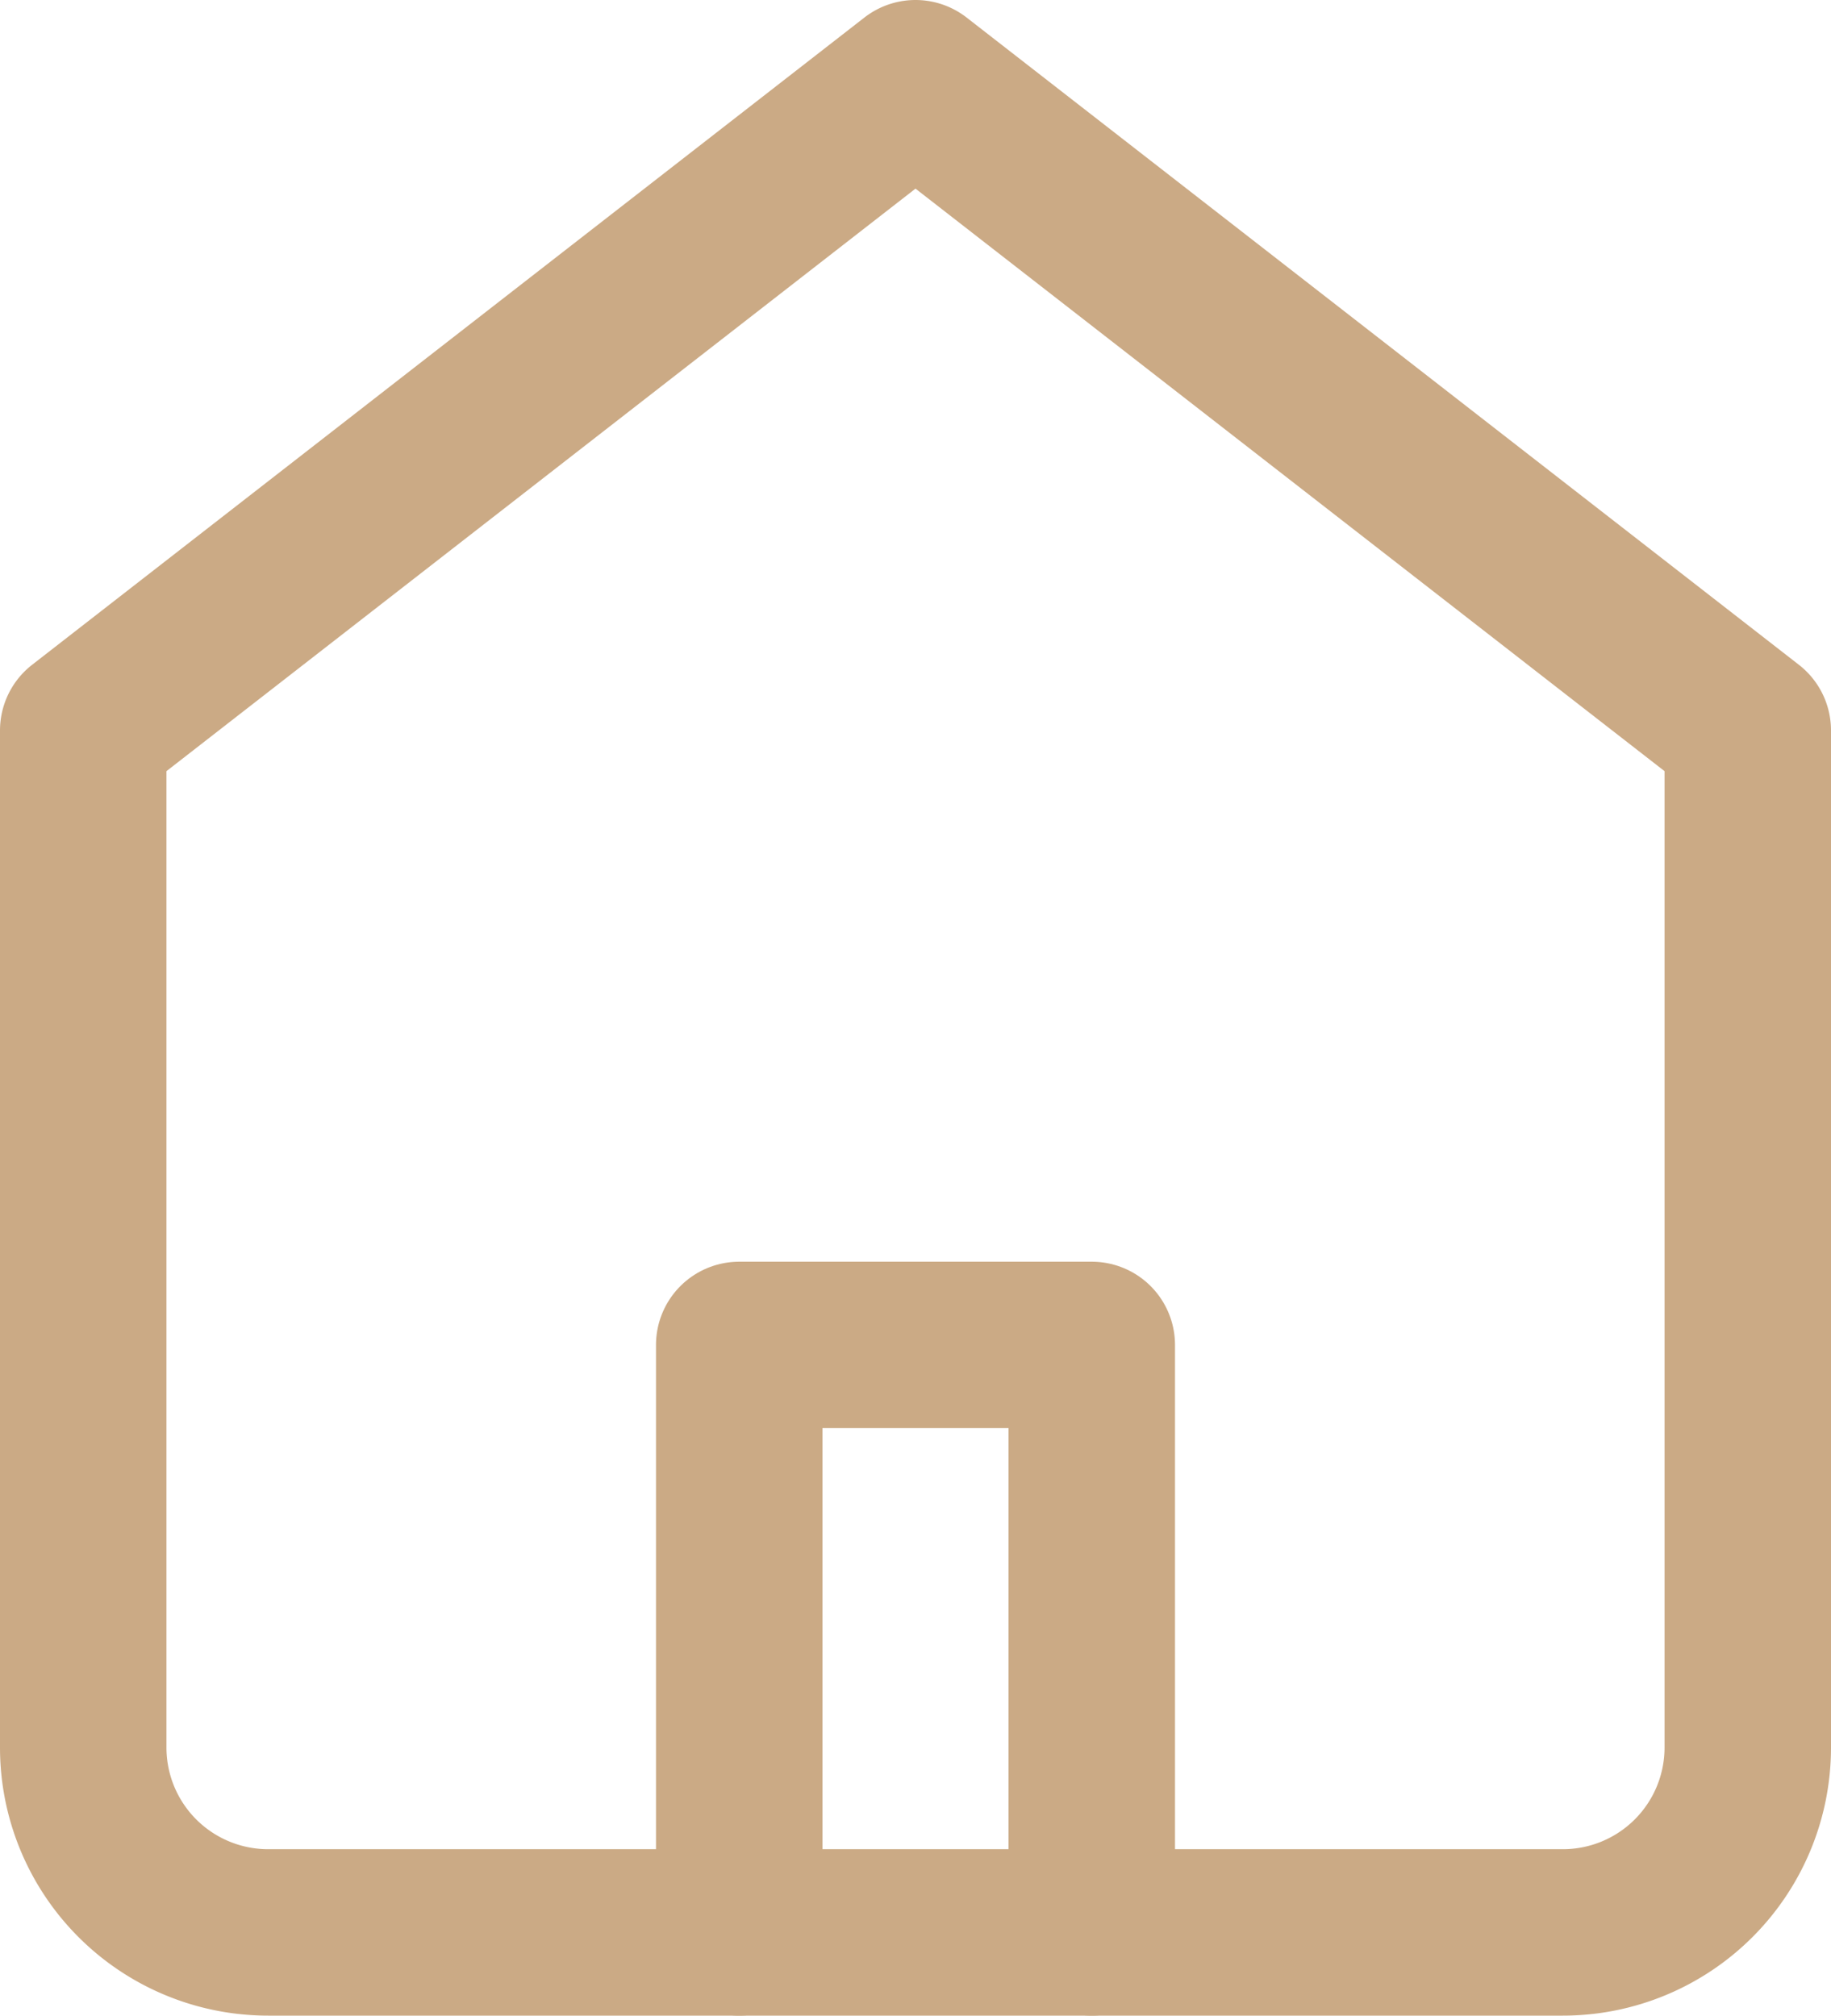 <svg xmlns="http://www.w3.org/2000/svg" width="22" height="24.222" viewBox="0 0 22 24.222">
  <g id="Gruppe_341" data-name="Gruppe 341" transform="translate(-1834.927 -421.282)">
    <path id="Pfad_287" data-name="Pfad 287" d="M3,9.778,13,2,23,9.778V22a2.222,2.222,0,0,1-2.222,2.222H5.222A2.222,2.222,0,0,1,3,22Z" transform="translate(1832.927 420.282)" fill="none" stroke="#cbaa85" stroke-linecap="round" stroke-linejoin="round" stroke-width="2"/>
    <path id="Pfad_288" data-name="Pfad 288" d="M9,19.06V12h4.236v7.06" transform="translate(1834.809 425.444)" fill="none" stroke="#cbaa85" stroke-linecap="round" stroke-linejoin="round" stroke-width="2"/>
  </g>
</svg>
